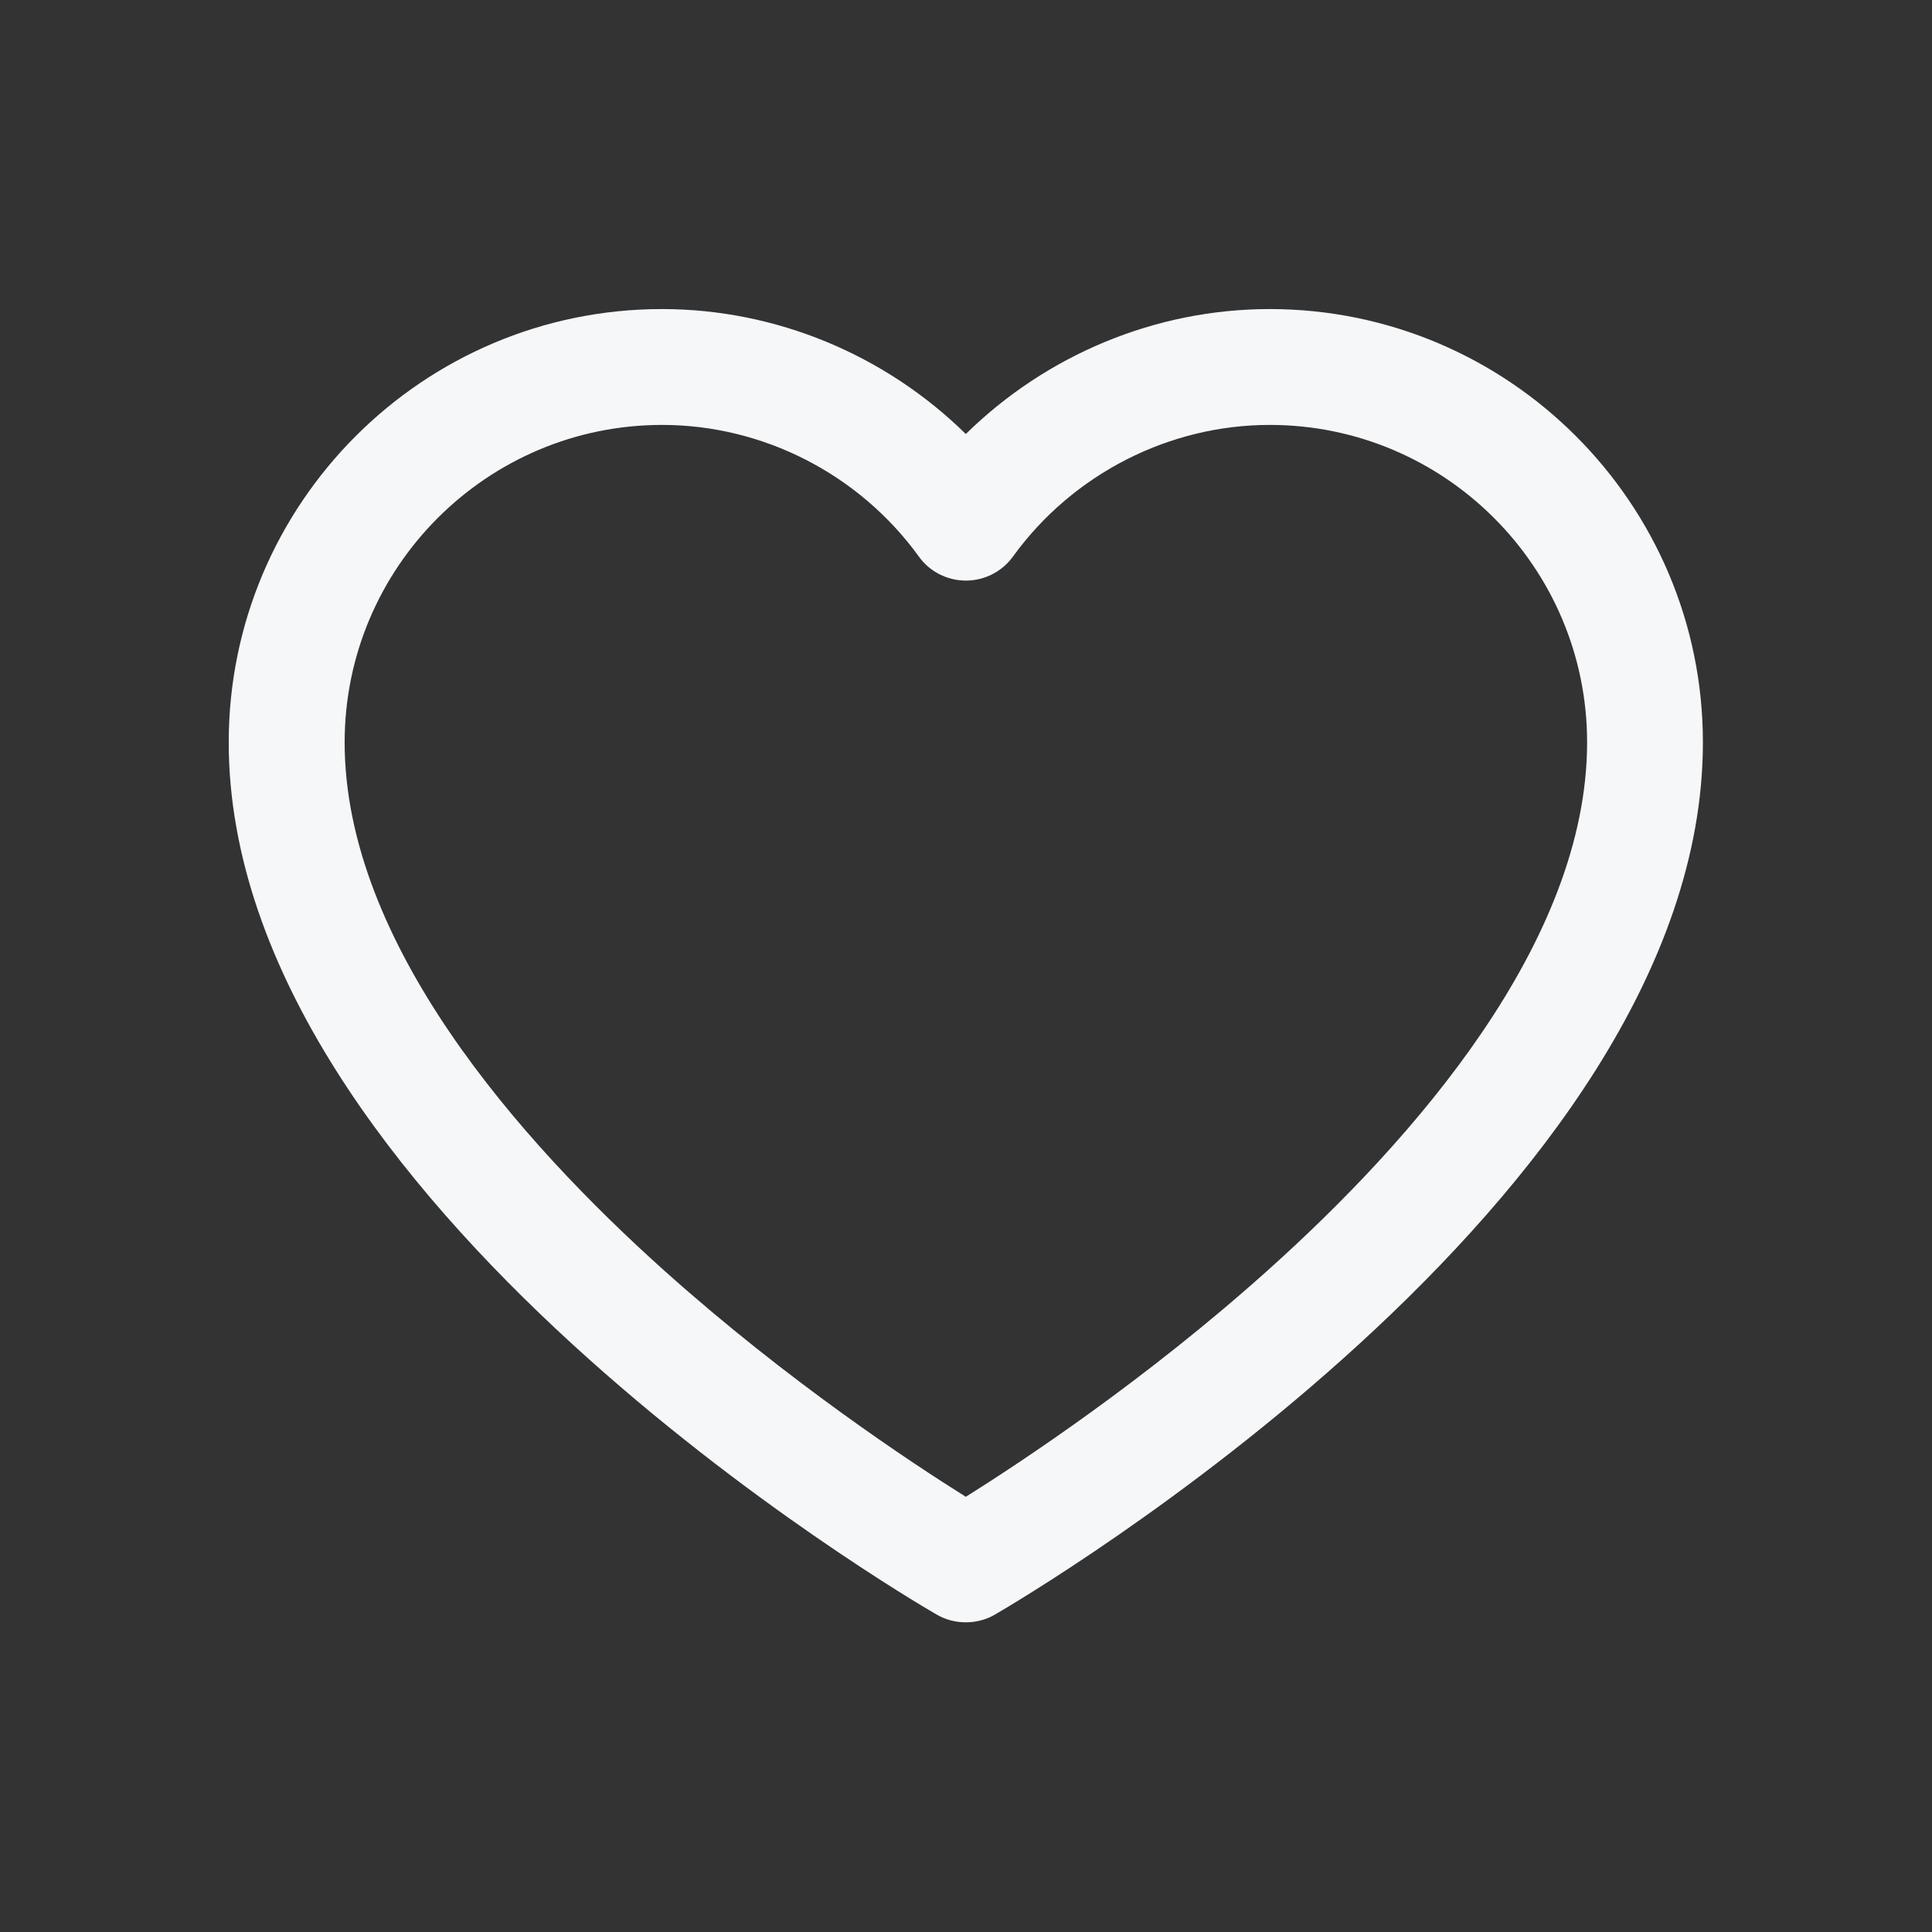 <?xml version="1.0" encoding="UTF-8"?> <svg xmlns="http://www.w3.org/2000/svg" viewBox="0 0 31.00 31.00" data-guides="{&quot;vertical&quot;:[],&quot;horizontal&quot;:[]}"><rect x="0" y="0" width="31.00" height="31.00" fill="#333333" stroke="none"/><defs></defs><path fill="#f5f7f9" stroke="none" fill-opacity="1" stroke-width="1" stroke-opacity="1" fill-rule="evenodd" id="tSvg481fb28f70" title="Path 2" d="M20.372 4.959C18.541 4.959 16.79 5.694 15.497 6.964C14.204 5.693 12.451 4.959 10.622 4.959C6.787 4.959 3.67 8.077 3.67 11.911C3.67 19.248 14.567 25.642 15.032 25.908C15.175 25.991 15.336 26.031 15.497 26.031C15.658 26.031 15.819 25.991 15.962 25.908C16.427 25.638 27.324 19.244 27.324 11.911C27.324 8.077 24.207 4.959 20.372 4.959ZM20.351 20.375C18.38 22.145 16.381 23.462 15.497 24.017C14.62 23.468 12.64 22.161 10.669 20.397C8.326 18.298 5.53 15.124 5.53 11.911C5.53 9.103 7.815 6.818 10.623 6.818C12.246 6.818 13.788 7.609 14.745 8.932C14.918 9.174 15.201 9.316 15.498 9.316C15.796 9.316 16.078 9.173 16.252 8.932C17.209 7.609 18.753 6.818 20.374 6.818C23.182 6.818 25.466 9.103 25.466 11.911C25.466 15.116 22.683 18.283 20.351 20.375Z"></path></svg> 